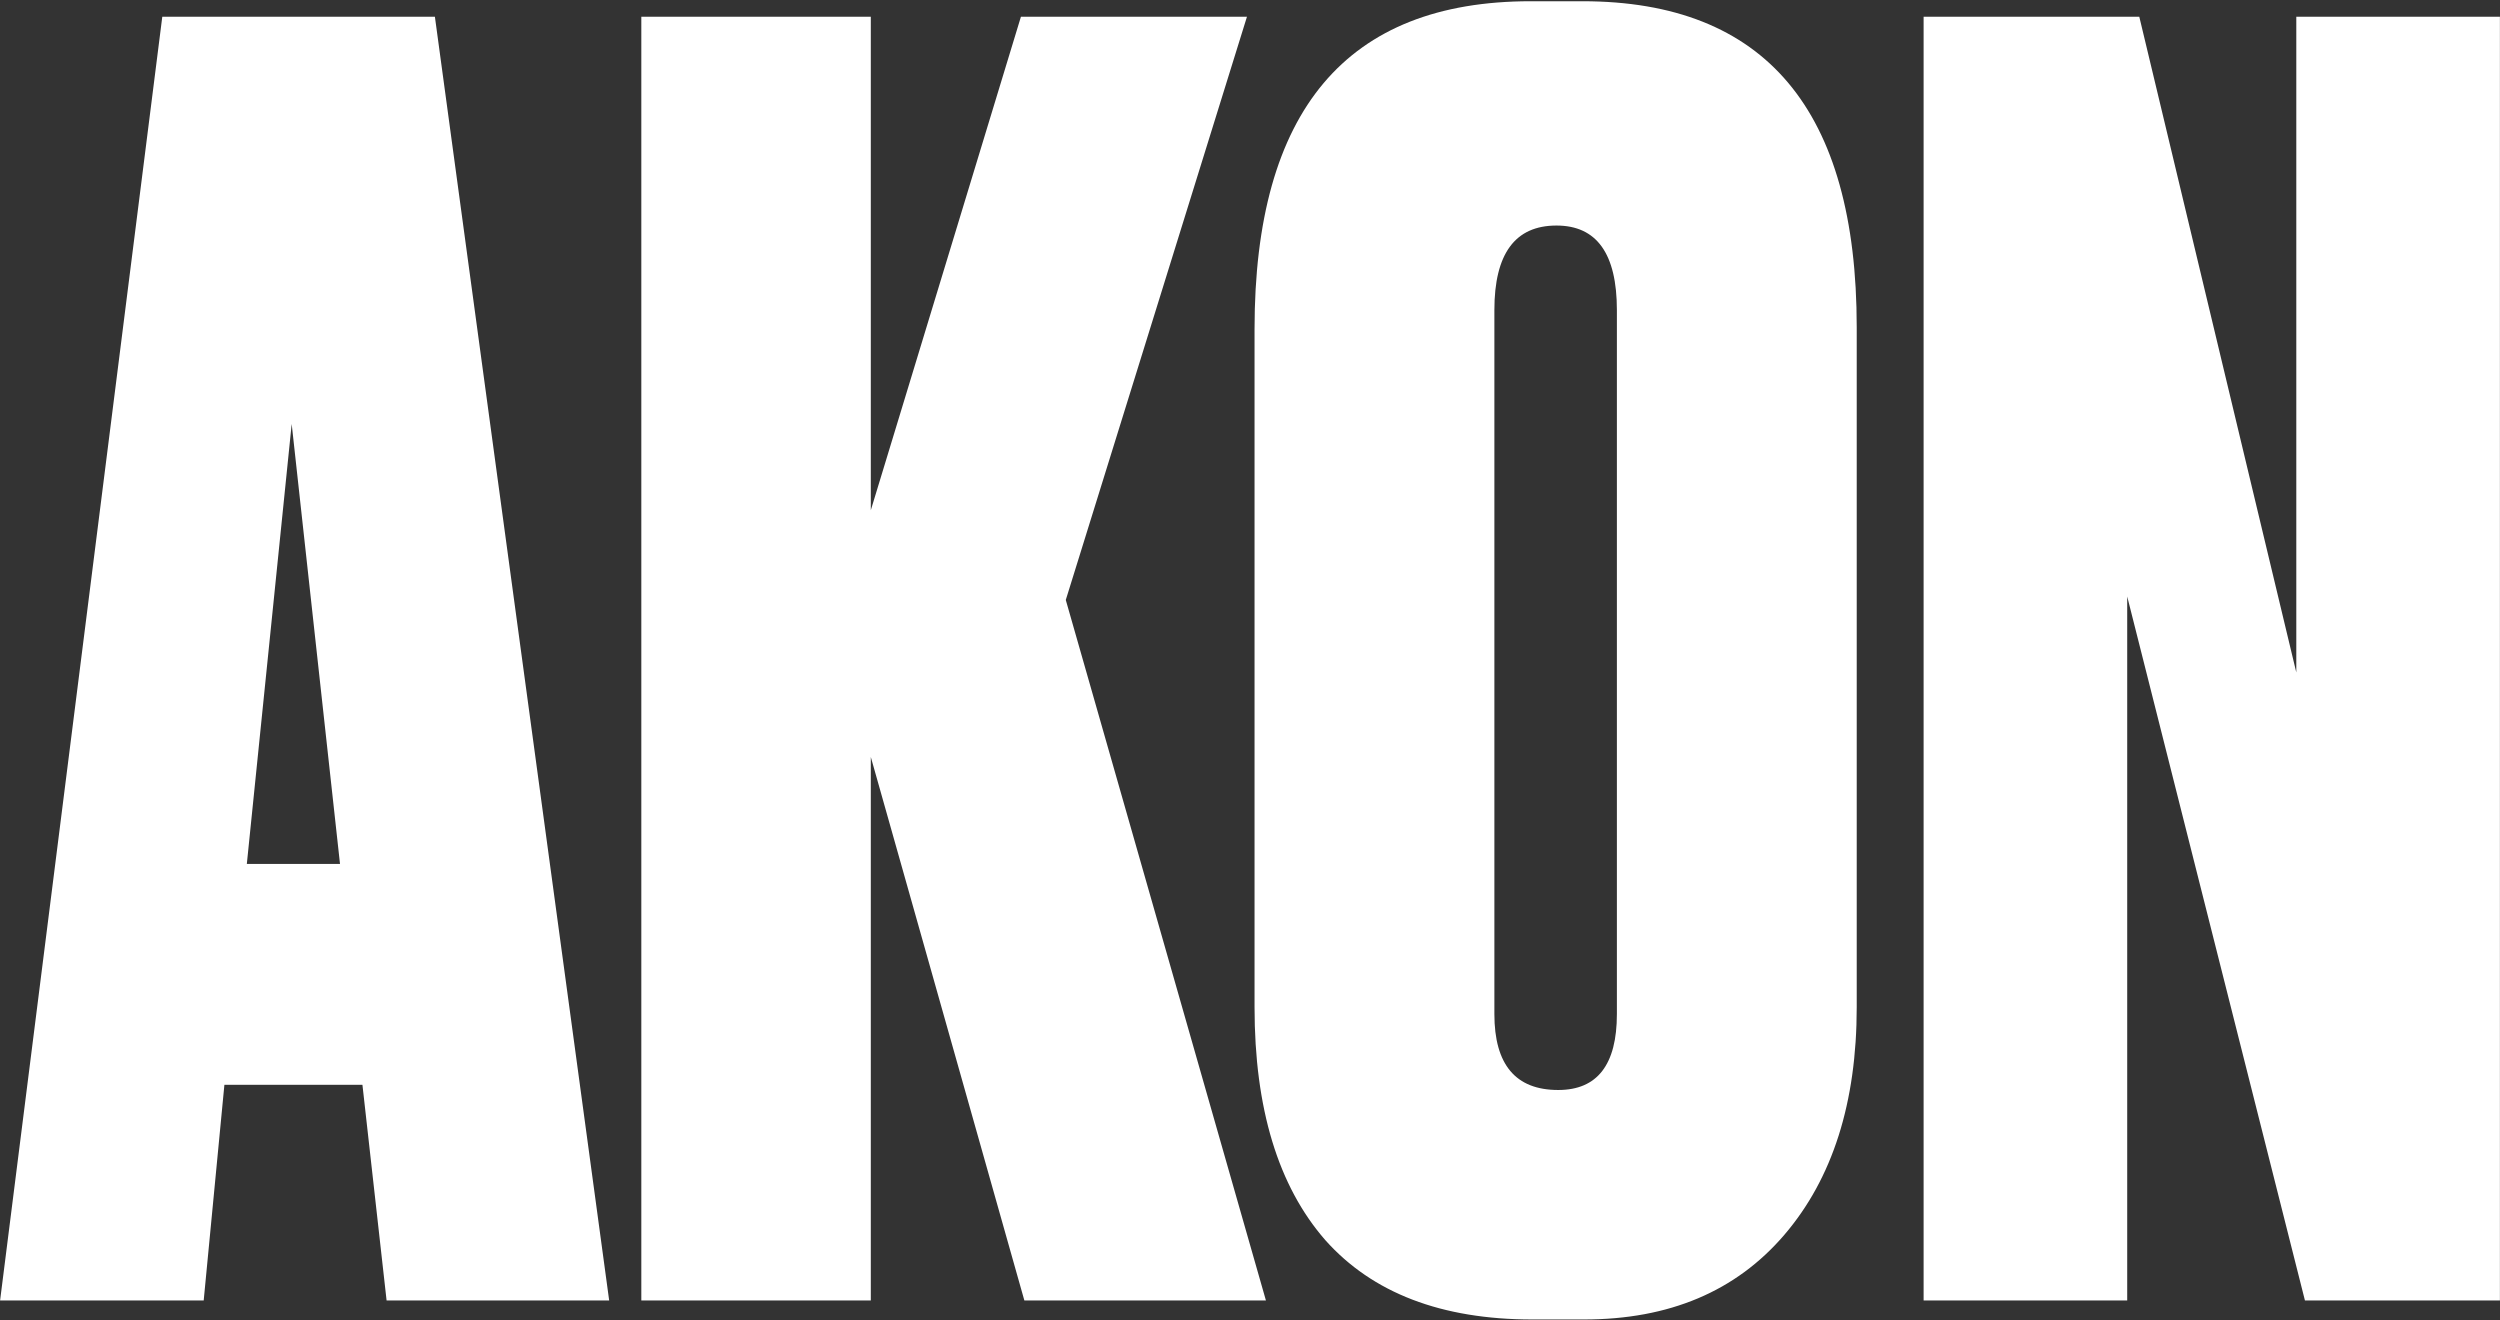 <?xml version="1.0" encoding="UTF-8"?> <svg xmlns="http://www.w3.org/2000/svg" width="1189" height="628" viewBox="0 0 1189 628" fill="none"><rect x="0" y="0" width="1189" height="628" fill="#333333" stroke="none"/><path d="M914.869 7.972H1017.45L1092.12 319.808V7.972H1188.96V618.514H1096.23L1011.7 283.701V618.514H914.869V7.972Z" fill="white"></path><path d="M883.057 155.685V479.01C883.057 524.418 871.569 560.525 848.591 587.332C825.614 614.139 793.883 627.542 753.399 627.542H728.781C685.561 627.542 652.736 614.96 630.306 589.794C607.876 564.081 596.661 527.153 596.661 479.01V156.506C596.661 52.561 640.427 0.588 727.96 0.588H752.579C839.565 0.588 883.057 52.287 883.057 155.685ZM768.991 482.292V147.479C768.991 120.672 759.417 107.269 740.269 107.269C720.574 107.269 710.727 120.672 710.727 147.479V482.292C710.727 506.364 720.848 518.4 741.09 518.4C759.691 518.4 768.991 506.364 768.991 482.292Z" fill="white"></path><path d="M414.155 360.019V618.514H305.013V7.972H414.155V242.67L485.549 7.972H593.051L506.885 285.342L602.078 618.514H487.191L414.155 360.019Z" fill="white"></path><path d="M183.863 618.514L172.374 515.937H106.724L96.877 618.514H0.043L77.182 7.972H206.84L289.723 618.514H183.863ZM138.728 201.639L117.392 410.897H161.706L138.728 201.639Z" fill="white"></path></svg> 